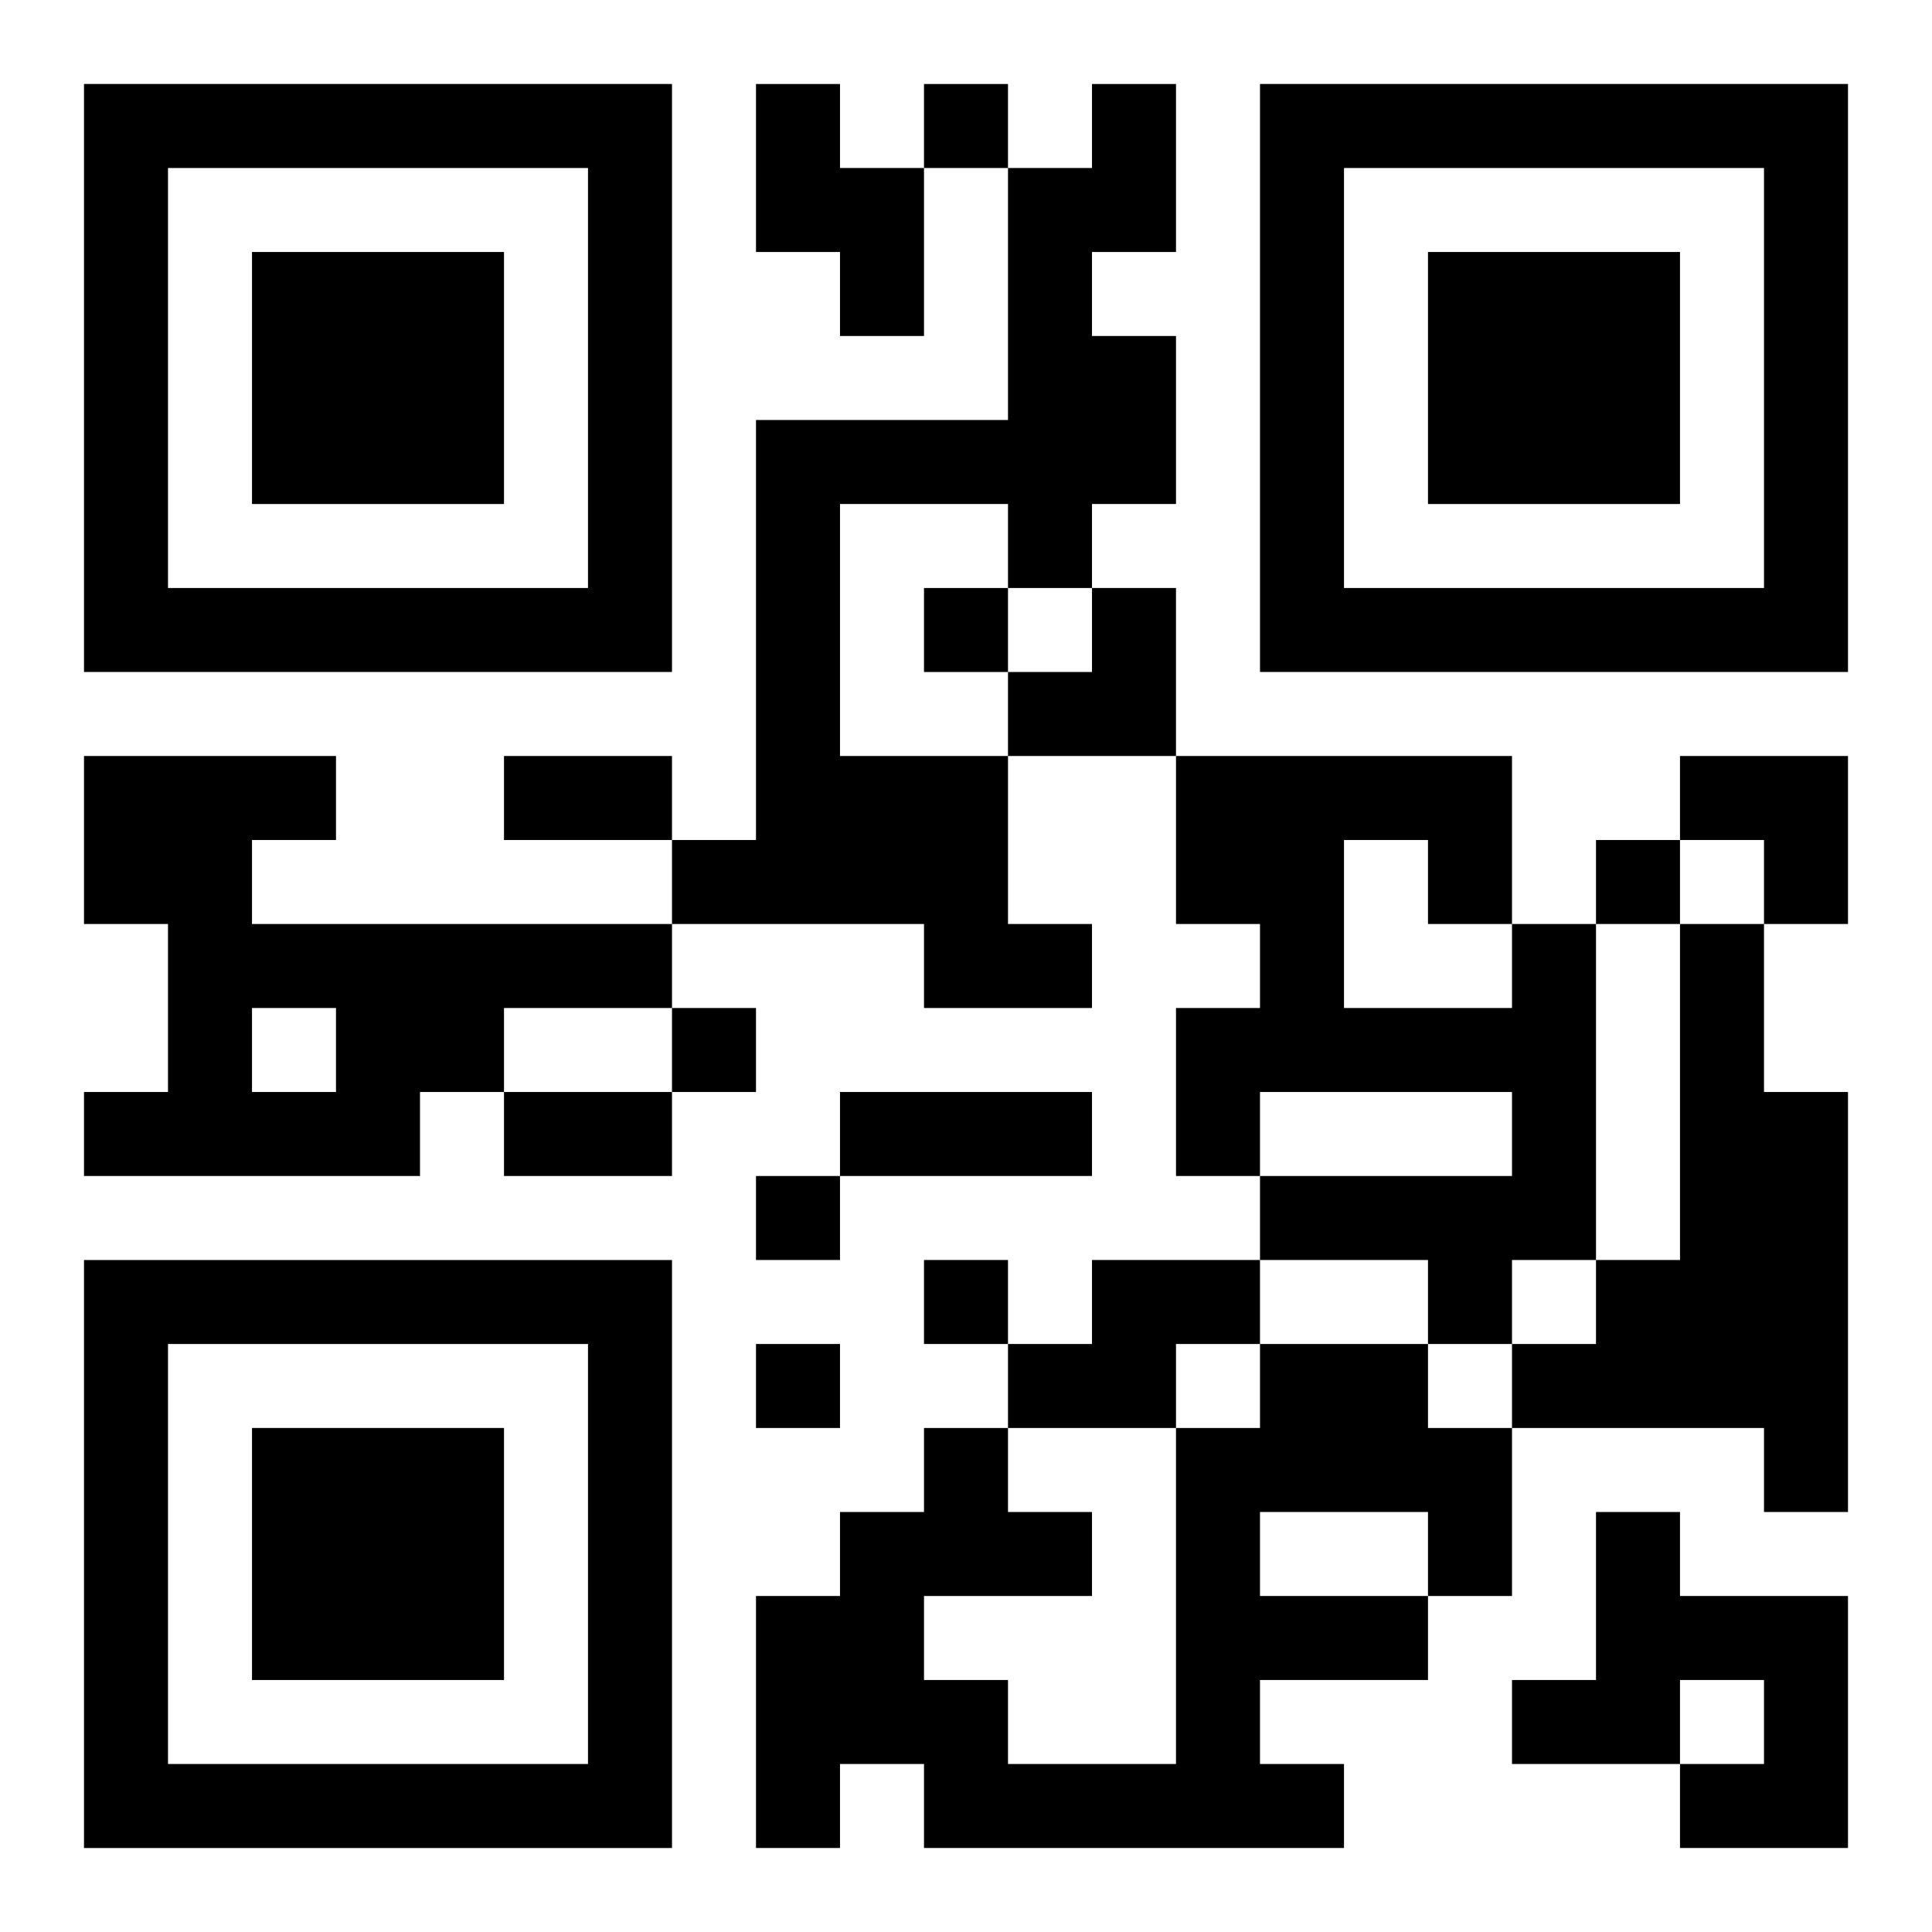 <?xml version="1.0" encoding="UTF-8"?>
<svg width="250" height="250" baseProfile="full" version="1.1" viewBox="-1 -1 23 23" xmlns="http://www.w3.org/2000/svg" xmlns:xlink="http://www.w3.org/1999/xlink"><symbol id="a"><path d="m0 7v7h7v-7h-7zm1 1h5v5h-5v-5zm1 1v3h3v-3h-3z"/></symbol><use y="-7" xlink:href="#a"/><use y="7" xlink:href="#a"/><use x="14" y="-7" xlink:href="#a"/><path d="m8 0h1v1h1v2h-1v-1h-1v-2m4 0h1v2h-1v1h1v2h-1v1h-1v-1h-2v3h2v2h1v1h-2v-1h-3v-1h1v-5h3v-3h1v-1m-12 8h3v1h-1v1h5v1h-2v1h-1v1h-4v-1h1v-2h-1v-2m2 3v1h1v-1h-1m15-1h1v4h-1v1h-1v-1h-2v-1h3v-1h-3v1h-1v-2h1v-1h-1v-2h4v2m-2-1v2h2v-1h-1v-1h-1m4 1h1v2h1v5h-1v-1h-3v-1h1v-1h1v-4m-7 4h2v1h-1v1h-2v-1h1v-1m2 1h2v1h1v2h-1v1h-2v1h1v1h-5v-1h-1v1h-1v-3h1v-1h1v-1h1v1h1v1h-2v1h1v1h2v-4h1v-1m0 2v1h2v-1h-2m4 0h1v1h2v3h-2v-1h1v-1h-1v1h-2v-1h1v-2m-8-17v1h1v-1h-1m0 6v1h1v-1h-1m8 3v1h1v-1h-1m-11 2v1h1v-1h-1m1 2v1h1v-1h-1m2 1v1h1v-1h-1m-2 1v1h1v-1h-1m-3-7h2v1h-2v-1m0 4h2v1h-2v-1m4 0h3v1h-3v-1m2-6m1 0h1v2h-2v-1h1zm7 2h2v2h-1v-1h-1z"/></svg>
